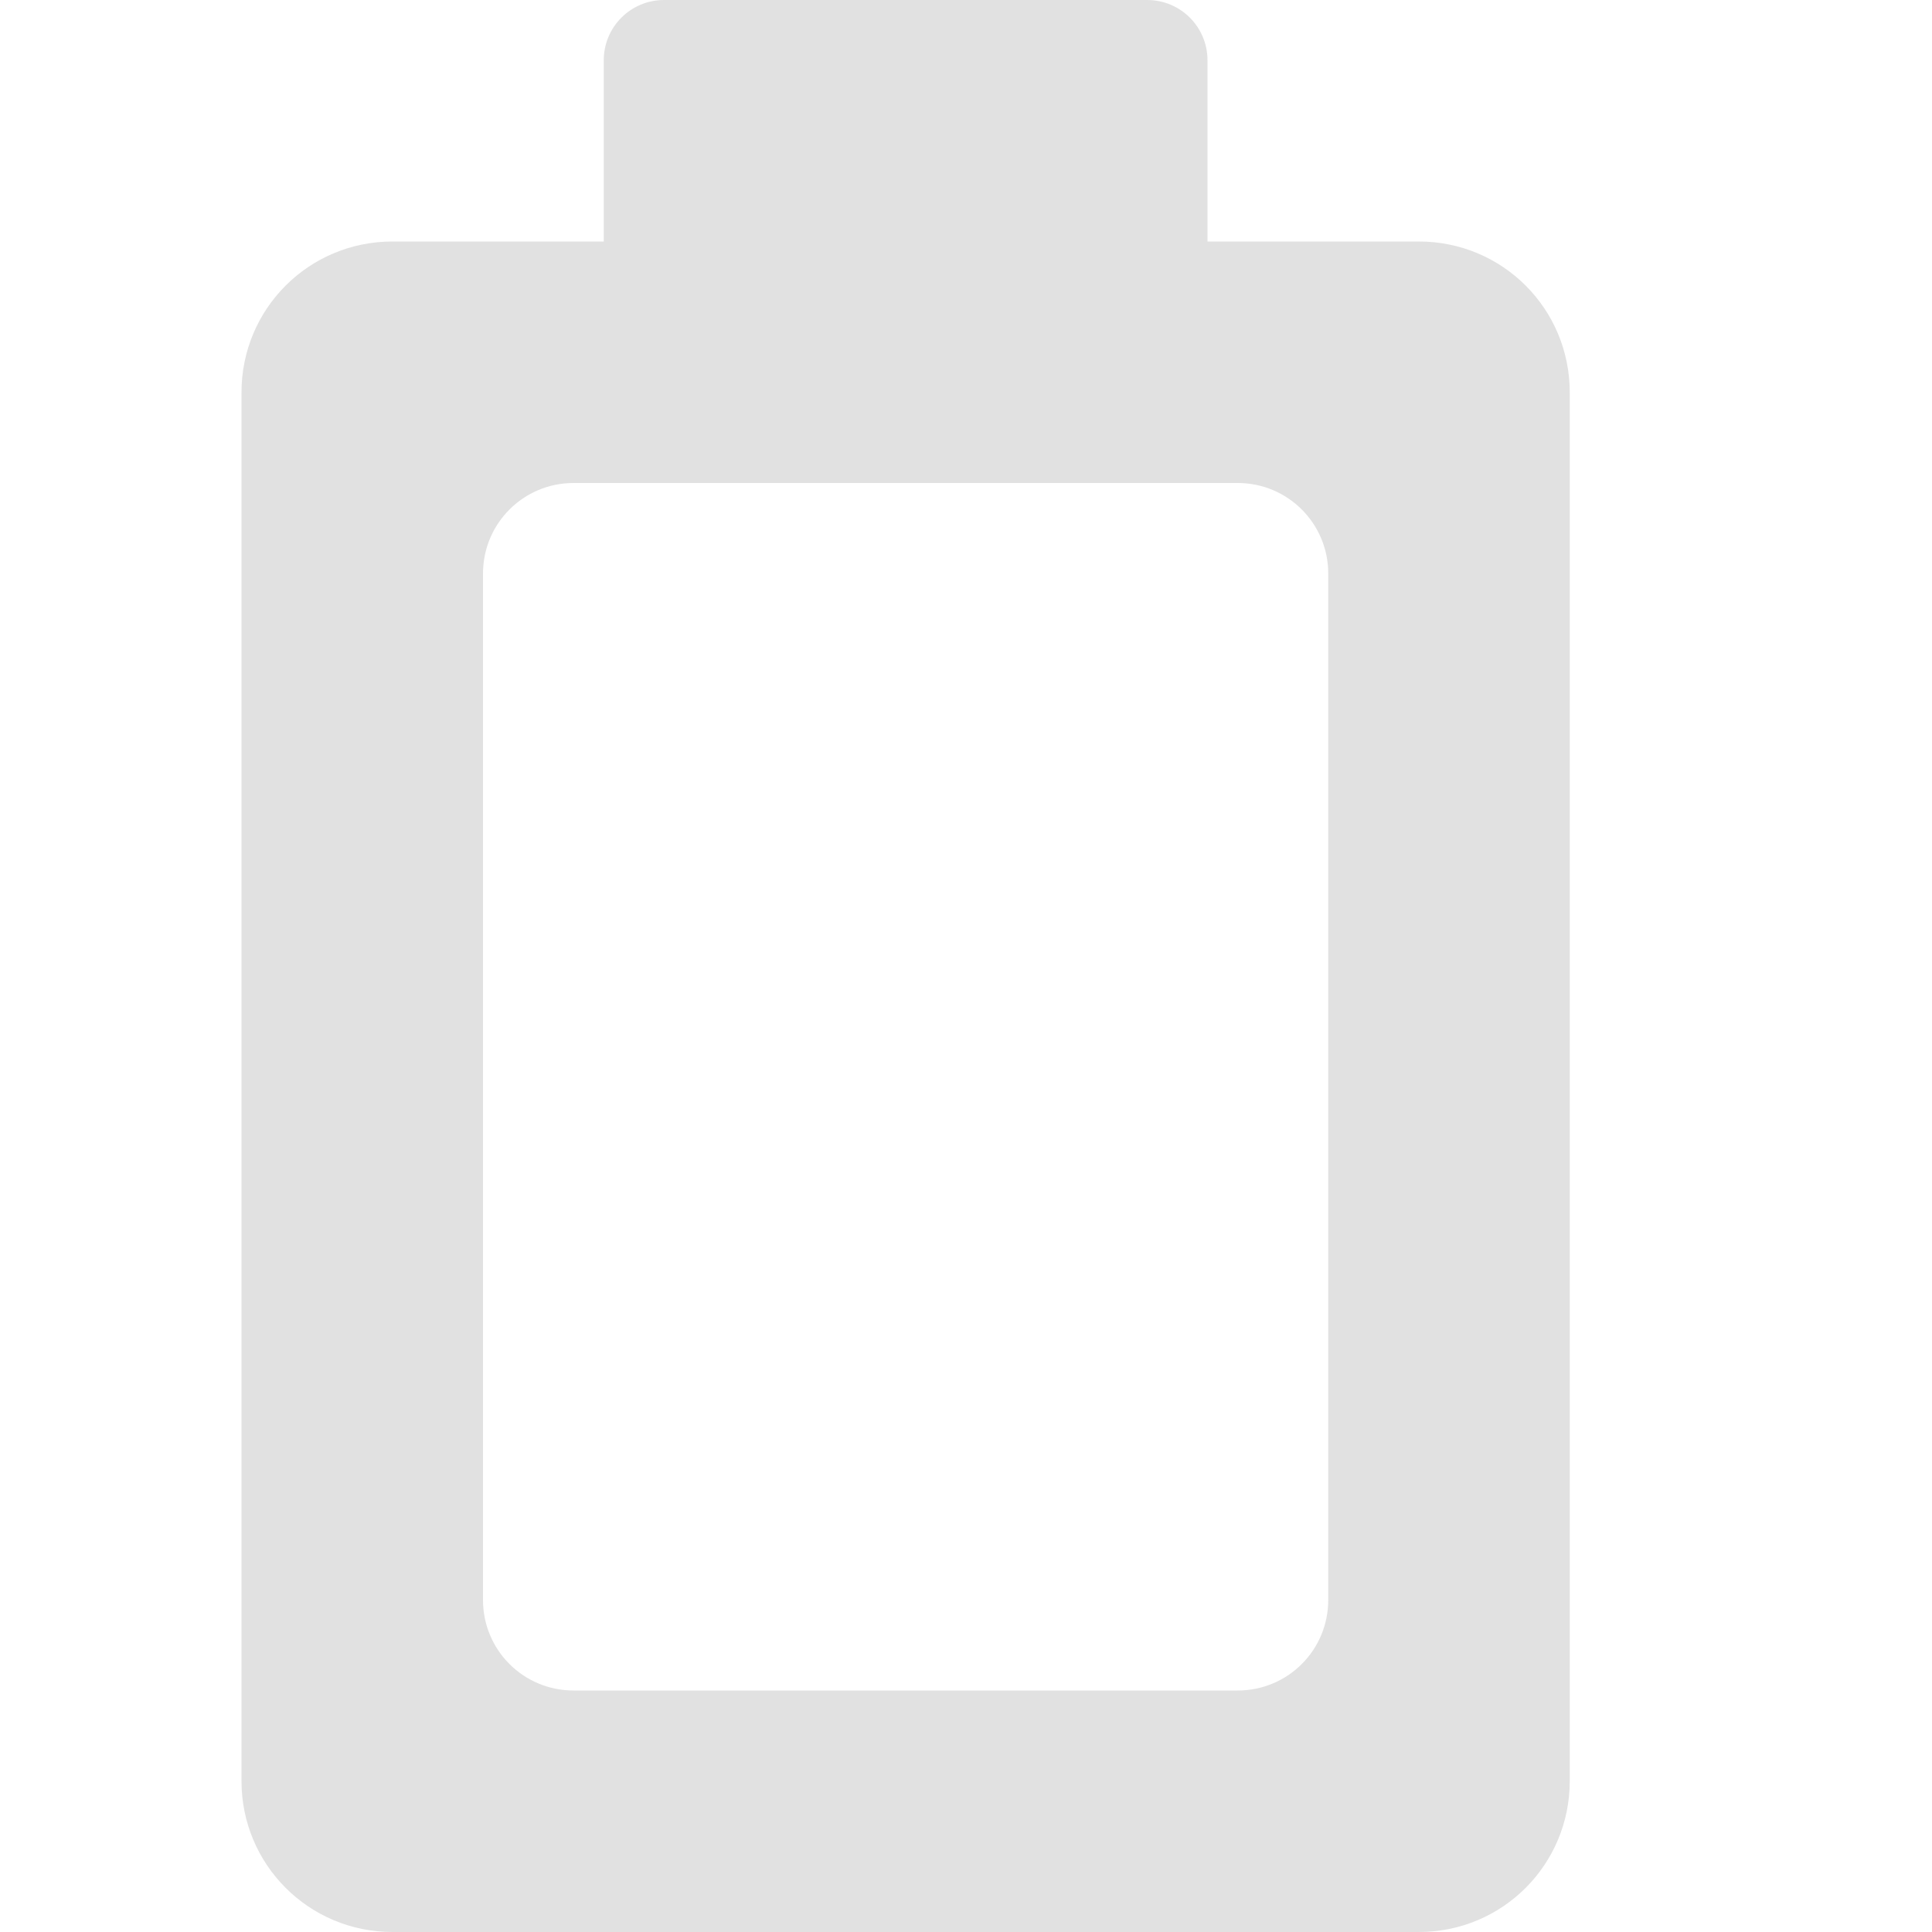 <?xml version="1.0" encoding="UTF-8" standalone="no"?>
<!-- Created with Inkscape (http://www.inkscape.org/) -->

<svg
   xmlns:dc="http://purl.org/dc/elements/1.1/"
   xmlns:cc="http://creativecommons.org/ns#"
   xmlns:rdf="http://www.w3.org/1999/02/22-rdf-syntax-ns#"
   xmlns:svg="http://www.w3.org/2000/svg"
   xmlns="http://www.w3.org/2000/svg"
   xmlns:sodipodi="http://sodipodi.sourceforge.net/DTD/sodipodi-0.dtd"
   xmlns:inkscape="http://www.inkscape.org/namespaces/inkscape"
   width="16"
   height="16"
   id="svg2"
   sodipodi:version="0.32"
   inkscape:version="0.48.1 r9760"
   version="1.0"
   sodipodi:docname="battery-missing-symbolic.svg"
   inkscape:output_extension="org.inkscape.output.svg.inkscape"
   style="display:inline">
  <defs
     id="defs4" />
  <sodipodi:namedview
     id="base"
     pagecolor="#ffffff"
     bordercolor="#fd0000"
     borderopacity="1"
     inkscape:pageopacity="0.0"
     inkscape:pageshadow="2"
     inkscape:zoom="15.810166"
     inkscape:cx="-28.874605"
     inkscape:cy="1.4258958"
     inkscape:document-units="px"
     inkscape:current-layer="layer1"
     showgrid="true"
     inkscape:showpageshadow="false"
     showguides="false"
     inkscape:guide-bbox="true"
     inkscape:window-width="1920"
     inkscape:window-height="1028"
     inkscape:window-x="0"
     inkscape:window-y="25"
     inkscape:window-maximized="1">
    <sodipodi:guide
       orientation="1,0"
       position="0,112"
       id="guide2383" />
    <sodipodi:guide
       orientation="0,1"
       position="26.278,128"
       id="guide2385" />
    <sodipodi:guide
       orientation="1,0"
       position="128,54.082"
       id="guide2387" />
    <sodipodi:guide
       orientation="0,1"
       position="78.156,0"
       id="guide2389" />
    <sodipodi:guide
       orientation="0,1"
       position="60.864,64.085"
       id="guide2391" />
    <inkscape:grid
       type="xygrid"
       id="grid3672"
       visible="true"
       enabled="true"
       empspacing="8"
       snapvisiblegridlinesonly="true" />
  </sodipodi:namedview>
  <g
     inkscape:label="Icon"
     inkscape:groupmode="layer"
     id="layer1"
     style="display:inline"
     transform="translate(0,-6)">
    <path
       inkscape:connector-curvature="0"
       style="fill:#bebebe;fill-opacity:1;stroke:none;display:inline;opacity:0.45"
       d="M 2,20.75 C 2,21.442 2.558,22 3.25,22 l 8.5,0 C 12.443,22 13,21.442 13,20.75 L 13,9.25 C 13,8.557 12.443,8 11.75,8 L 10,8 10,7 10,6.5 C 10,6.223 9.777,6 9.5,6 L 9,6 6,6 5.5,6 C 5.223,6 5,6.223 5,6.5 L 5,7 5,8 3.25,8 C 2.558,8 2,8.557 2,9.25 l 0,11.5 z m 2,-1.5 0,-8.5 C 4,10.335 4.335,10 4.75,10 l 5.5,0 c 0.415,0 0.75,0.335 0.75,0.75 l 0,8.5 C 11,19.666 10.665,20 10.25,20 l -5.5,0 C 4.335,20 4,19.666 4,19.25 z"
       id="path3775" />
  </g>
</svg>
